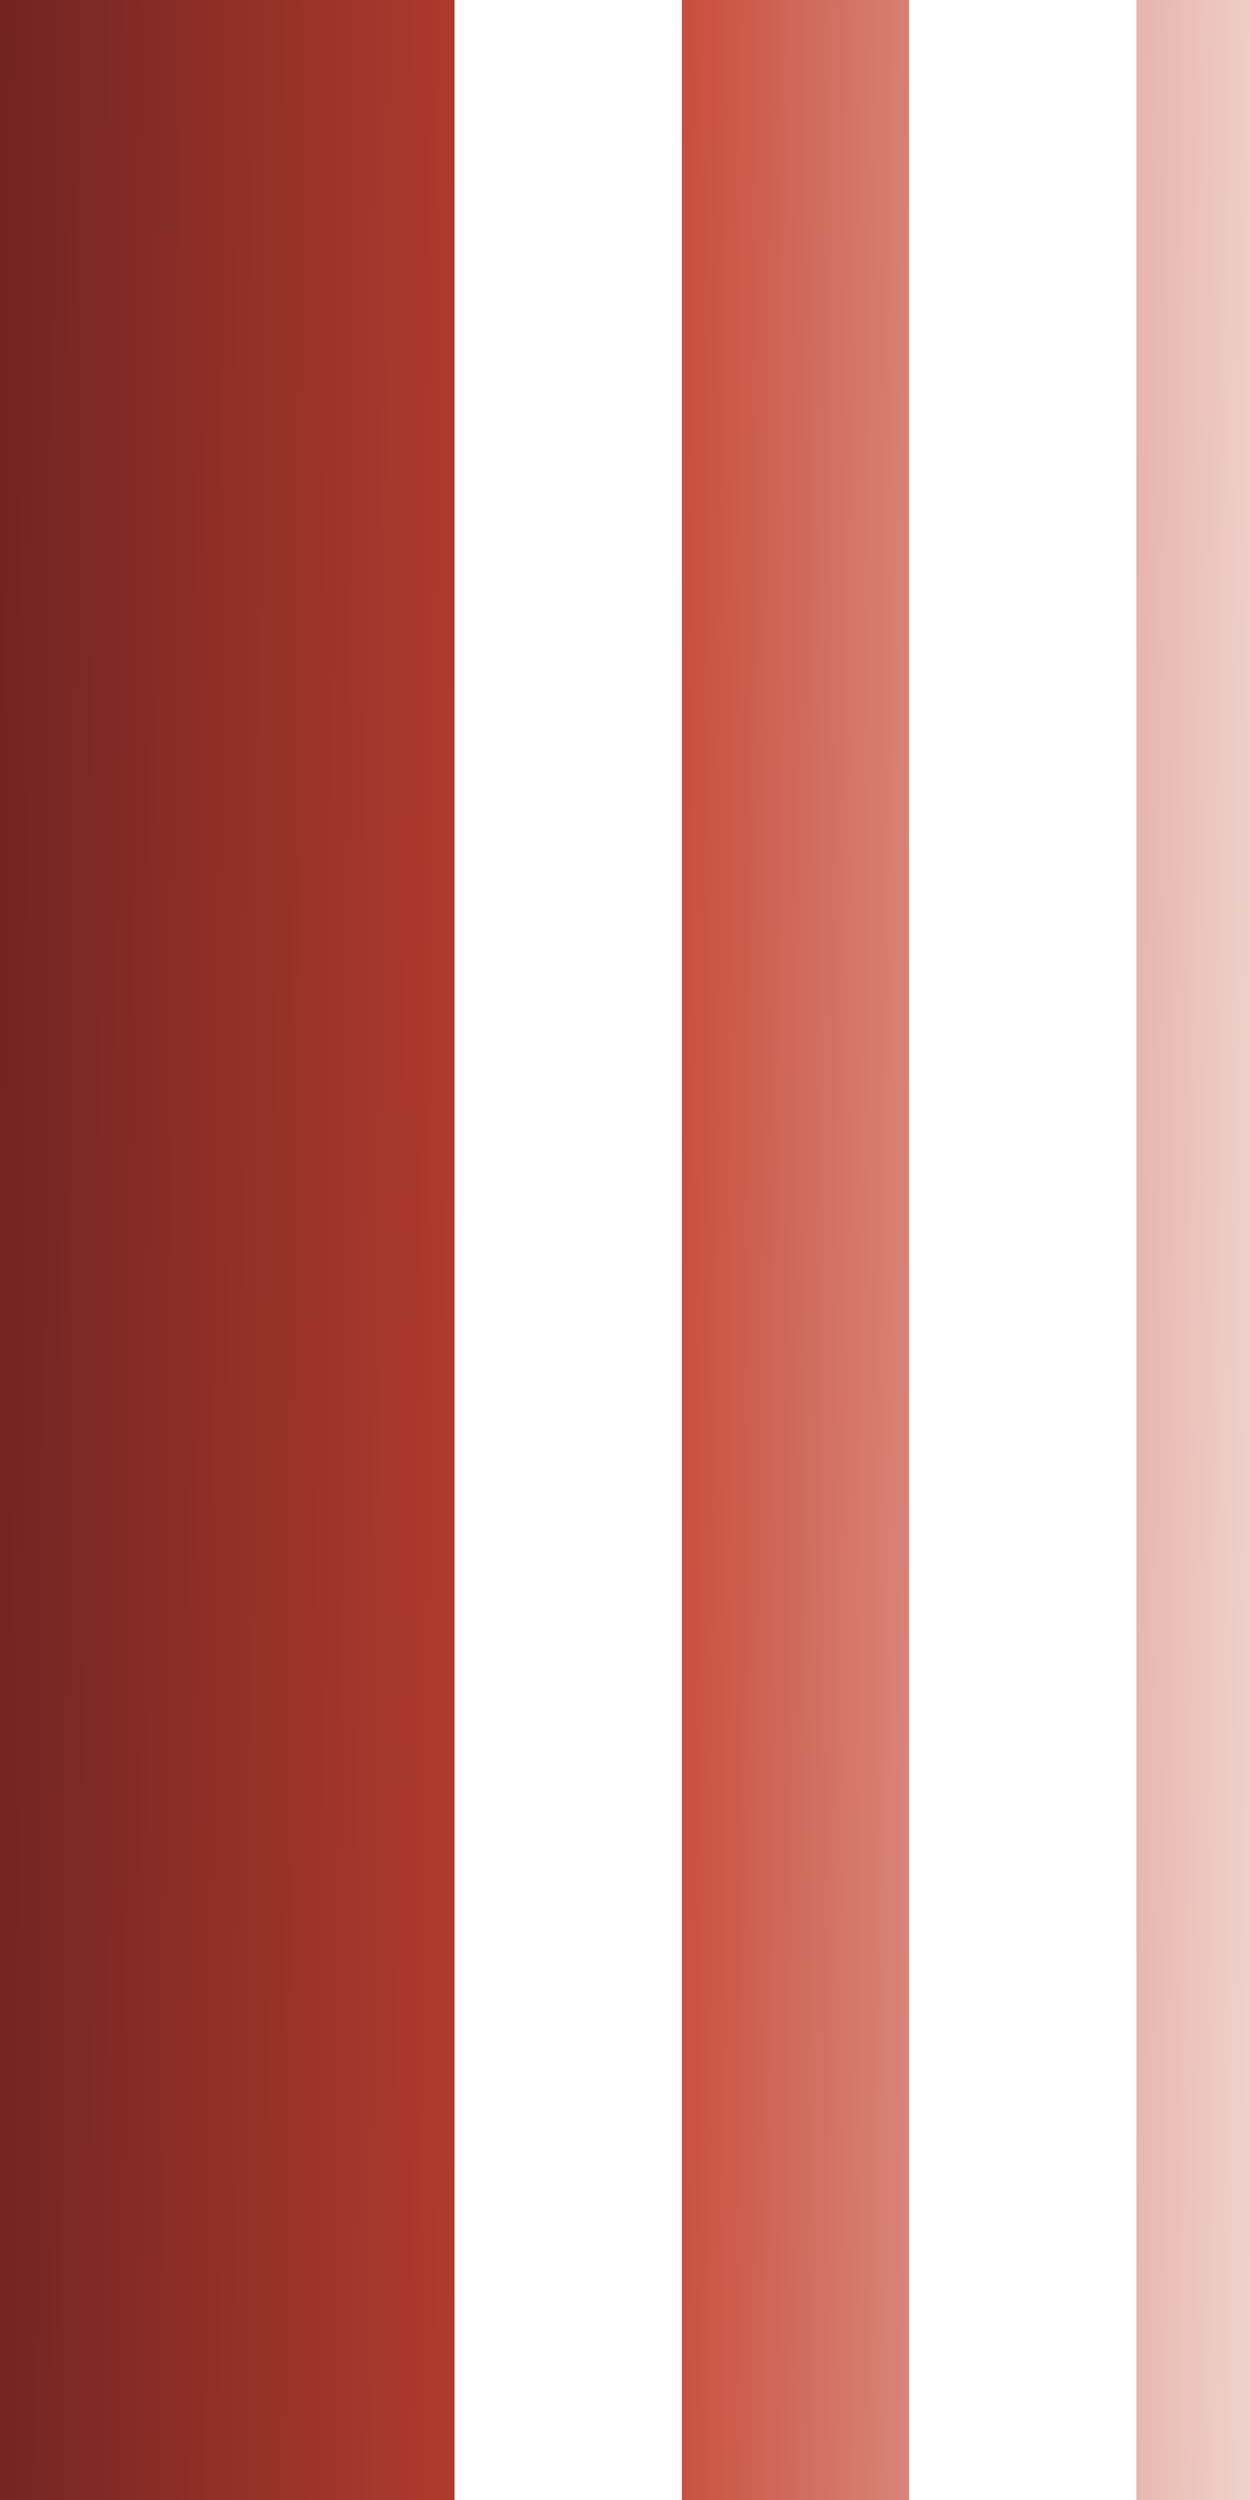 <svg xmlns="http://www.w3.org/2000/svg" width="22" height="44" viewBox="0 0 22 44" fill="none"><path d="M0 0H8V44H0V0Z" fill="url(#paint0_linear_3707_3480)"></path><path d="M12 0H16V44H12V0Z" fill="url(#paint1_linear_3707_3480)"></path><path d="M20 0H22V44H20V0Z" fill="url(#paint2_linear_3707_3480)"></path><defs><linearGradient id="paint0_linear_3707_3480" x1="-1.21646e-09" y1="-38.971" x2="22.881" y2="-38.79" gradientUnits="userSpaceOnUse"><stop offset="0" stop-color="#6F2322"></stop><stop offset="0.5" stop-color="#C44230"></stop><stop offset="1" stop-color="#F0D5CF"></stop></linearGradient><linearGradient id="paint1_linear_3707_3480" x1="-1.21646e-09" y1="-38.971" x2="22.881" y2="-38.79" gradientUnits="userSpaceOnUse"><stop offset="0" stop-color="#6F2322"></stop><stop offset="0.5" stop-color="#C44230"></stop><stop offset="1" stop-color="#F0D5CF"></stop></linearGradient><linearGradient id="paint2_linear_3707_3480" x1="-1.21646e-09" y1="-38.971" x2="22.881" y2="-38.79" gradientUnits="userSpaceOnUse"><stop offset="0" stop-color="#6F2322"></stop><stop offset="0.5" stop-color="#C44230"></stop><stop offset="1" stop-color="#F0D5CF"></stop></linearGradient></defs></svg>
